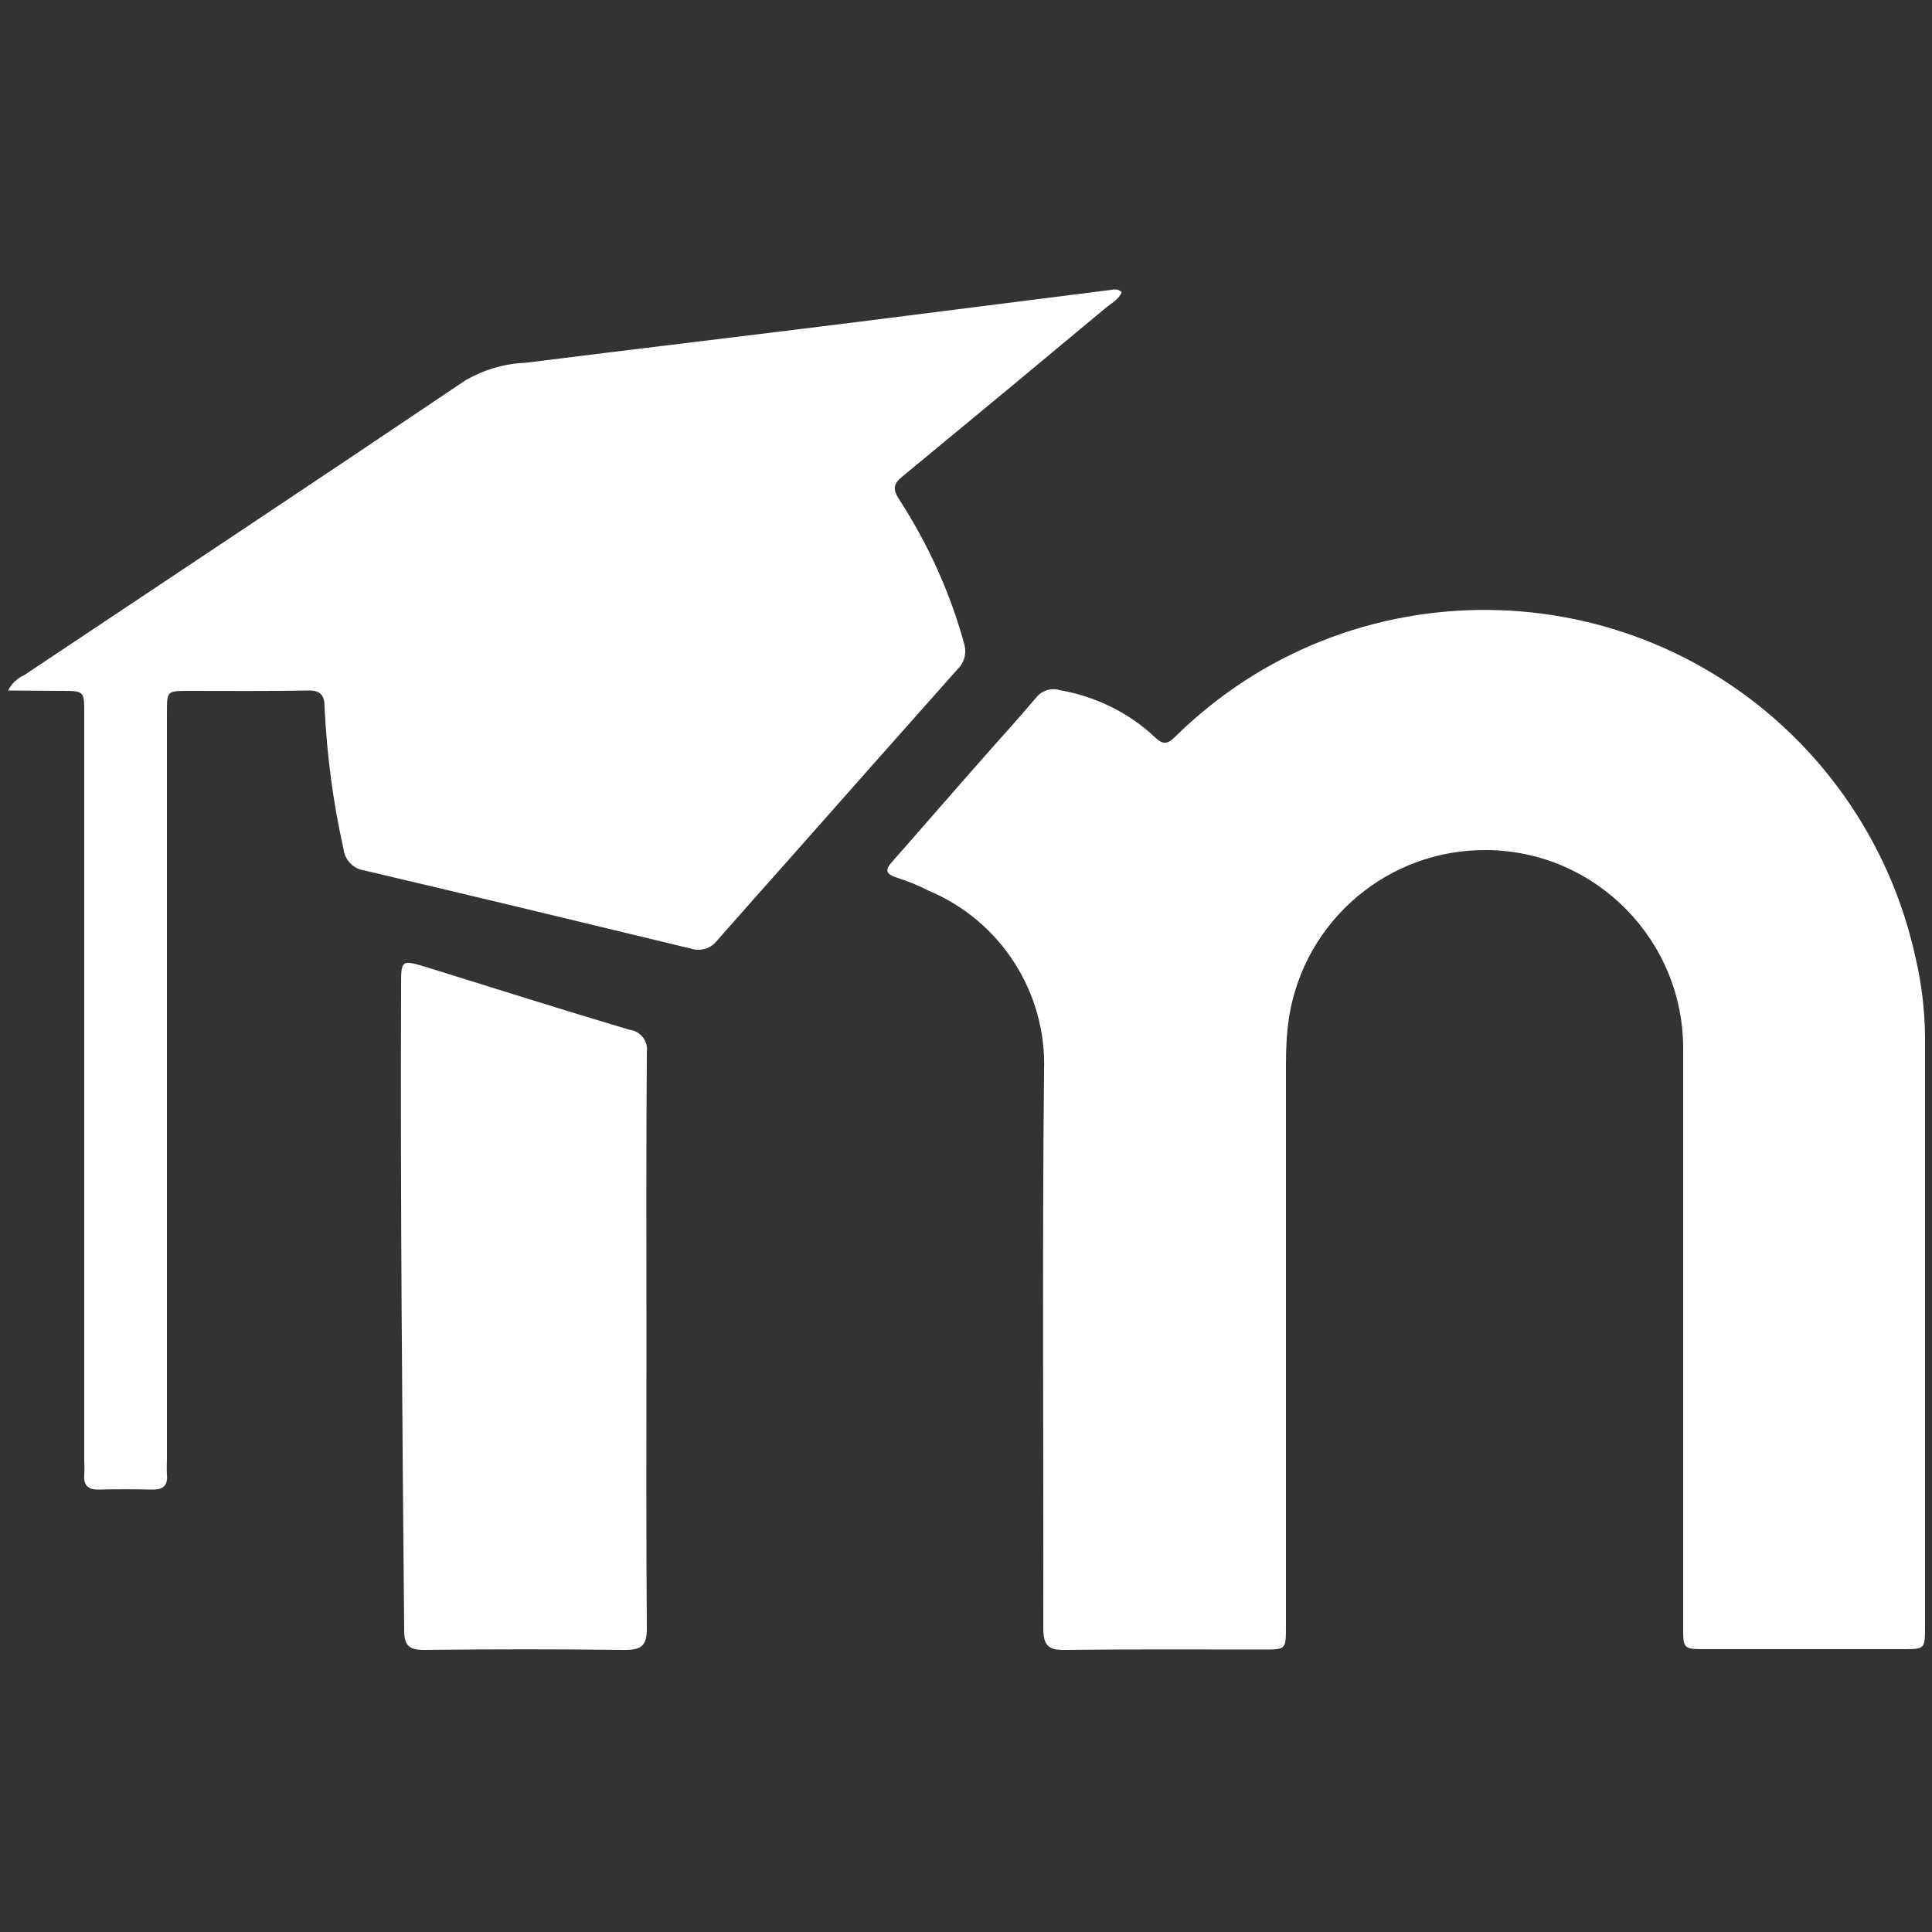 <?xml version="1.0" encoding="utf-8"?>
<!-- Generator: $$$/GeneralStr/196=Adobe Illustrator 27.6.0, SVG Export Plug-In . SVG Version: 6.00 Build 0)  -->
<svg version="1.1" id="Ebene_1" xmlns="http://www.w3.org/2000/svg" xmlns:xlink="http://www.w3.org/1999/xlink" x="0px" y="0px"
	 viewBox="0 0 500 500" style="enable-background:new 0 0 500 500;" xml:space="preserve">
<rect x="0" y="0" width="500" height="500" fill="#333333" stroke="none"/>
<style type="text/css">
	.st0{fill:#FFFFFF;}
</style>
<path id="Pfad_489" class="st0" d="M498.2,343.3c0,25.8,0,51.7,0,77.5c0,6,0,6-5.8,6c-16.9,0-33.9,0-50.8,0c-6,0-6,0-6-5.9
	c0-49.7,0-99.4,0-149c0.3-28.3-22.4-51.6-50.7-51.9c-25.5-0.3-47.3,18.1-51.3,43.3c-0.6,4-0.8,8-0.8,12c0,48.5,0,97.1,0,145.6
	c0,6,0,6-5.9,6c-17.1,0-34.2-0.1-51.3,0.1c-4.3,0.1-5.6-1.2-5.6-5.6c0.1-48.1-0.3-96.2,0.2-144.3c0.7-20.2-11.2-38.8-29.9-46.6
	c-2.7-1.4-5.5-2.5-8.3-3.4c-2.7-0.9-3.1-1.9-1.1-4.1c7.6-8.6,15.1-17.3,22.7-25.9c4.8-5.5,9.8-10.9,14.5-16.5c1.4-1.8,3.8-2.7,6.1-2
	c9.3,1.6,17.9,5.8,24.7,12.2c2.1,2,3.3,1.8,5.2-0.1c44.9-44.3,117.2-43.7,161.4,1.2c15.1,15.4,25.6,34.7,30.2,55.8
	c1.6,6.7,2.4,13.6,2.5,20.4C498.2,293,498.2,318.2,498.2,343.3"/>
<path id="Pfad_490" class="st0" d="M2.1,178.7c0.9-1.8,2.4-3.2,4.2-4c38.1-25.4,76.2-50.7,114.2-76.3c4.7-2.7,10-4.3,15.4-4.5
	c28.7-3.6,57.4-7,86.2-10.6c21.6-2.7,43.2-5.5,64.8-8.2c1.1-0.1,2.2-0.6,3.4,0.5c-0.7,1.8-2.4,2.7-3.8,3.8
	c-17.5,14.6-35.1,29.2-52.7,43.7c-2.5,2-3,3.3-1,6.3c7.5,11.6,13.2,24.2,16.8,37.5c0.6,2.3-0.1,4.7-1.8,6.3
	c-14.3,16.1-28.6,32.2-42.8,48.3c-6.5,7.3-13,14.6-19.4,21.9c-1.6,2.1-4.3,2.9-6.8,2.1c-28.1-6.8-56.3-13.6-84.4-20.2
	c-2.9-0.4-5.2-2.7-5.5-5.6c-2.7-12-4.3-24.2-4.9-36.6c0-3.4-1.2-4.5-4.5-4.4c-10.2,0.2-20.4,0.1-30.6,0.1c-5.7,0-5.7,0-5.7,5.6
	c0,64.3,0,128.6,0,192.9c0,1.4-0.1,2.9,0,4.3c0.3,3.1-1.2,4-4.1,3.9c-4.4-0.1-8.9-0.1-13.4,0c-2.7,0.1-4.1-0.9-3.9-3.7
	c0.1-1.4,0-2.9,0-4.3c0-64.3,0-128.6,0-192.9c0-5.8,0-5.8-6-5.8L2.1,178.7"/>
<path id="Pfad_491" class="st0" d="M167.3,347.3c0,24.7-0.1,49.4,0.1,74.1c0,4.3-1.2,5.6-5.6,5.6c-17.4-0.2-34.7-0.2-52.1,0
	c-4,0-5.1-1.3-5.1-5.2c-0.5-55.5-1-111-0.8-166.5c0-7,0-7,6.9-4.9c17.4,5.4,34.7,10.9,52.2,16.1c2.8,0.3,4.9,2.9,4.5,5.8
	c0,0.1,0,0.1,0,0.2C167.2,297.3,167.3,322.3,167.3,347.3"/>
</svg>

